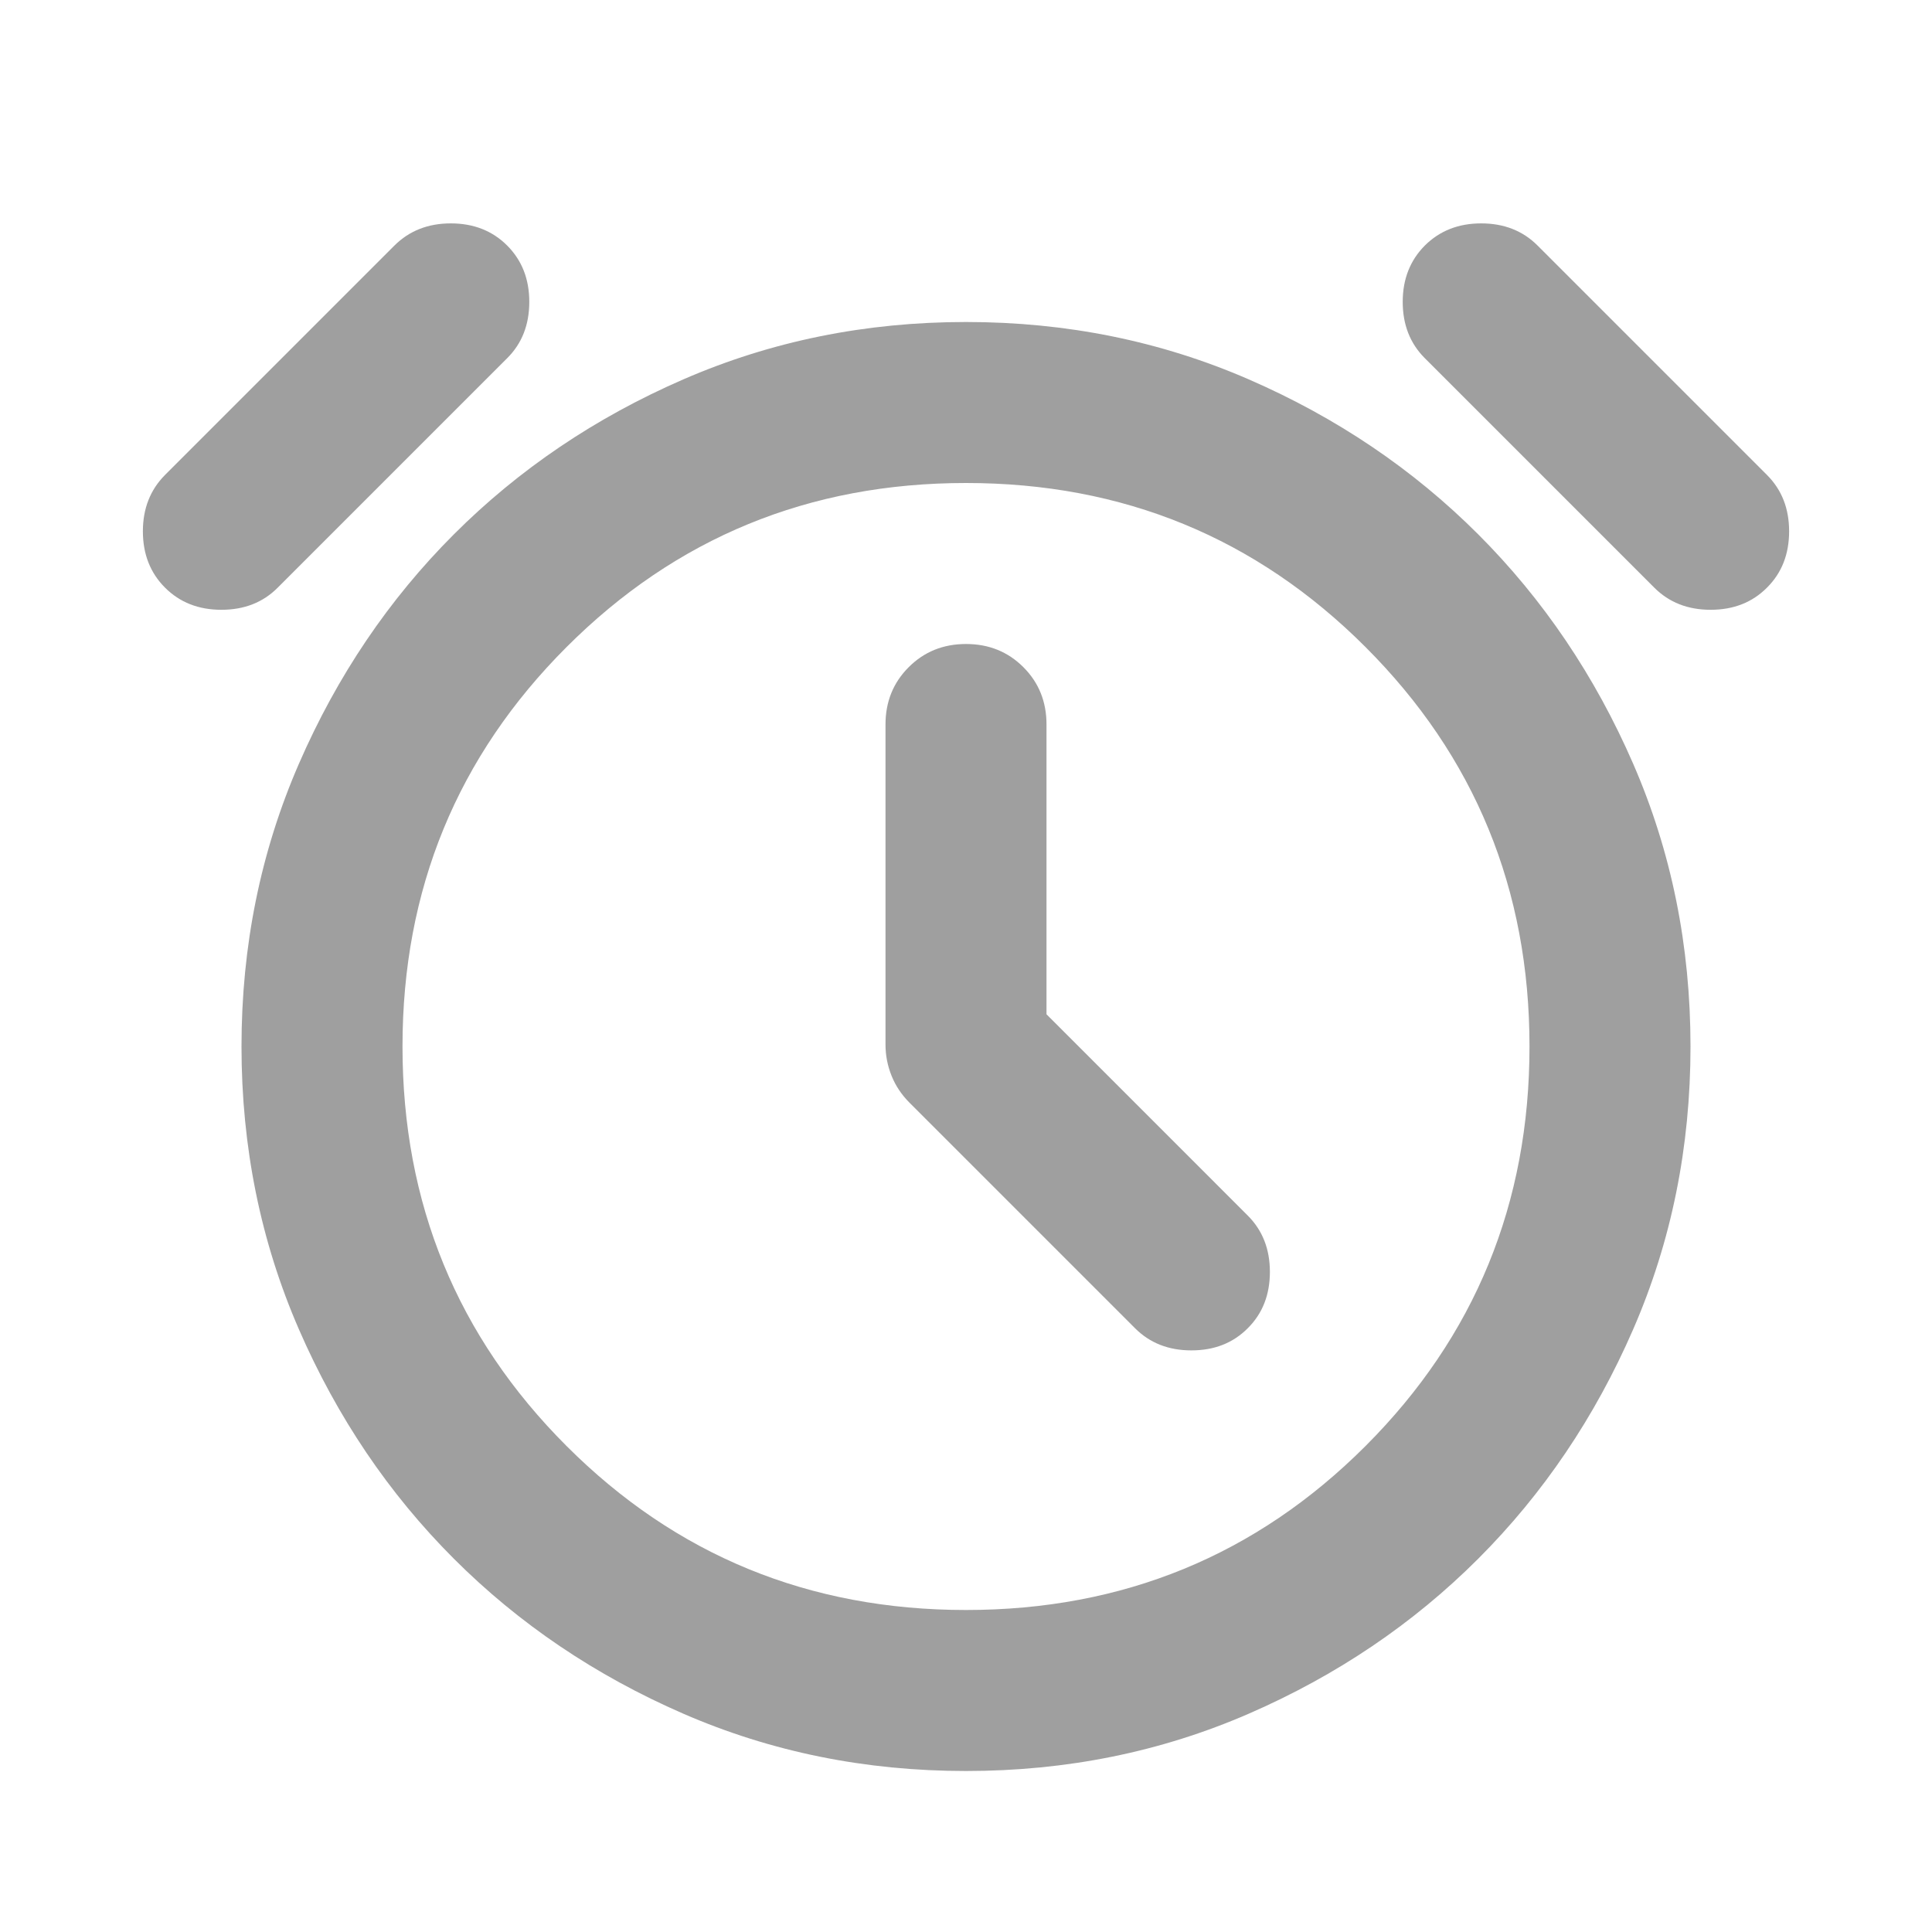 <svg width="24" height="24" viewBox="0 0 24 24" fill="none" xmlns="http://www.w3.org/2000/svg">
<mask id="mask0_1616_47533" style="mask-type:alpha" maskUnits="userSpaceOnUse" x="0" y="0" width="24" height="24">
<rect width="24" height="24" fill="#9F9F9F"/>
</mask>
<g mask="url(#mask0_1616_47533)">
<path d="M13 12.6V9C13 8.717 12.905 8.48 12.713 8.288C12.521 8.096 12.284 8 12 8C11.717 8 11.48 8.096 11.288 8.288C11.096 8.48 11 8.717 11 9V12.975C11 13.109 11.025 13.238 11.075 13.363C11.125 13.488 11.2 13.6 11.3 13.7L14.1 16.5C14.284 16.684 14.517 16.775 14.8 16.775C15.084 16.775 15.317 16.684 15.5 16.5C15.684 16.317 15.775 16.084 15.775 15.8C15.775 15.517 15.684 15.284 15.5 15.1L13 12.6ZM12 22C10.75 22 9.58 21.763 8.488 21.288C7.396 20.813 6.446 20.171 5.638 19.363C4.83 18.555 4.188 17.605 3.713 16.513C3.238 15.421 3 14.25 3 13C3 11.75 3.238 10.58 3.713 9.488C4.188 8.396 4.83 7.446 5.638 6.638C6.446 5.83 7.396 5.188 8.488 4.713C9.58 4.238 10.75 4 12 4C13.25 4 14.421 4.238 15.513 4.713C16.605 5.188 17.555 5.83 18.363 6.638C19.171 7.446 19.813 8.396 20.288 9.488C20.763 10.58 21 11.75 21 13C21 14.25 20.763 15.421 20.288 16.513C19.813 17.605 19.171 18.555 18.363 19.363C17.555 20.171 16.605 20.813 15.513 21.288C14.421 21.763 13.25 22 12 22ZM2.05 7.3C1.867 7.117 1.775 6.884 1.775 6.6C1.775 6.317 1.867 6.084 2.05 5.9L4.9 3.05C5.084 2.867 5.317 2.775 5.6 2.775C5.884 2.775 6.117 2.867 6.3 3.05C6.484 3.234 6.575 3.467 6.575 3.75C6.575 4.034 6.484 4.267 6.3 4.45L3.45 7.3C3.267 7.484 3.034 7.575 2.75 7.575C2.467 7.575 2.234 7.484 2.05 7.3ZM21.95 7.3C21.767 7.484 21.534 7.575 21.25 7.575C20.967 7.575 20.734 7.484 20.55 7.3L17.7 4.45C17.517 4.267 17.425 4.034 17.425 3.75C17.425 3.467 17.517 3.234 17.7 3.05C17.884 2.867 18.117 2.775 18.4 2.775C18.684 2.775 18.917 2.867 19.1 3.05L21.95 5.9C22.134 6.084 22.225 6.317 22.225 6.6C22.225 6.884 22.134 7.117 21.95 7.3ZM12 20C13.95 20 15.605 19.321 16.963 17.963C18.321 16.605 19 14.95 19 13C19 11.05 18.321 9.396 16.963 8.038C15.605 6.68 13.95 6 12 6C10.05 6 8.396 6.68 7.038 8.038C5.68 9.396 5 11.05 5 13C5 14.95 5.68 16.605 7.038 17.963C8.396 19.321 10.05 20 12 20Z" fill="#9F9F9F"/>
</g>
</svg>
